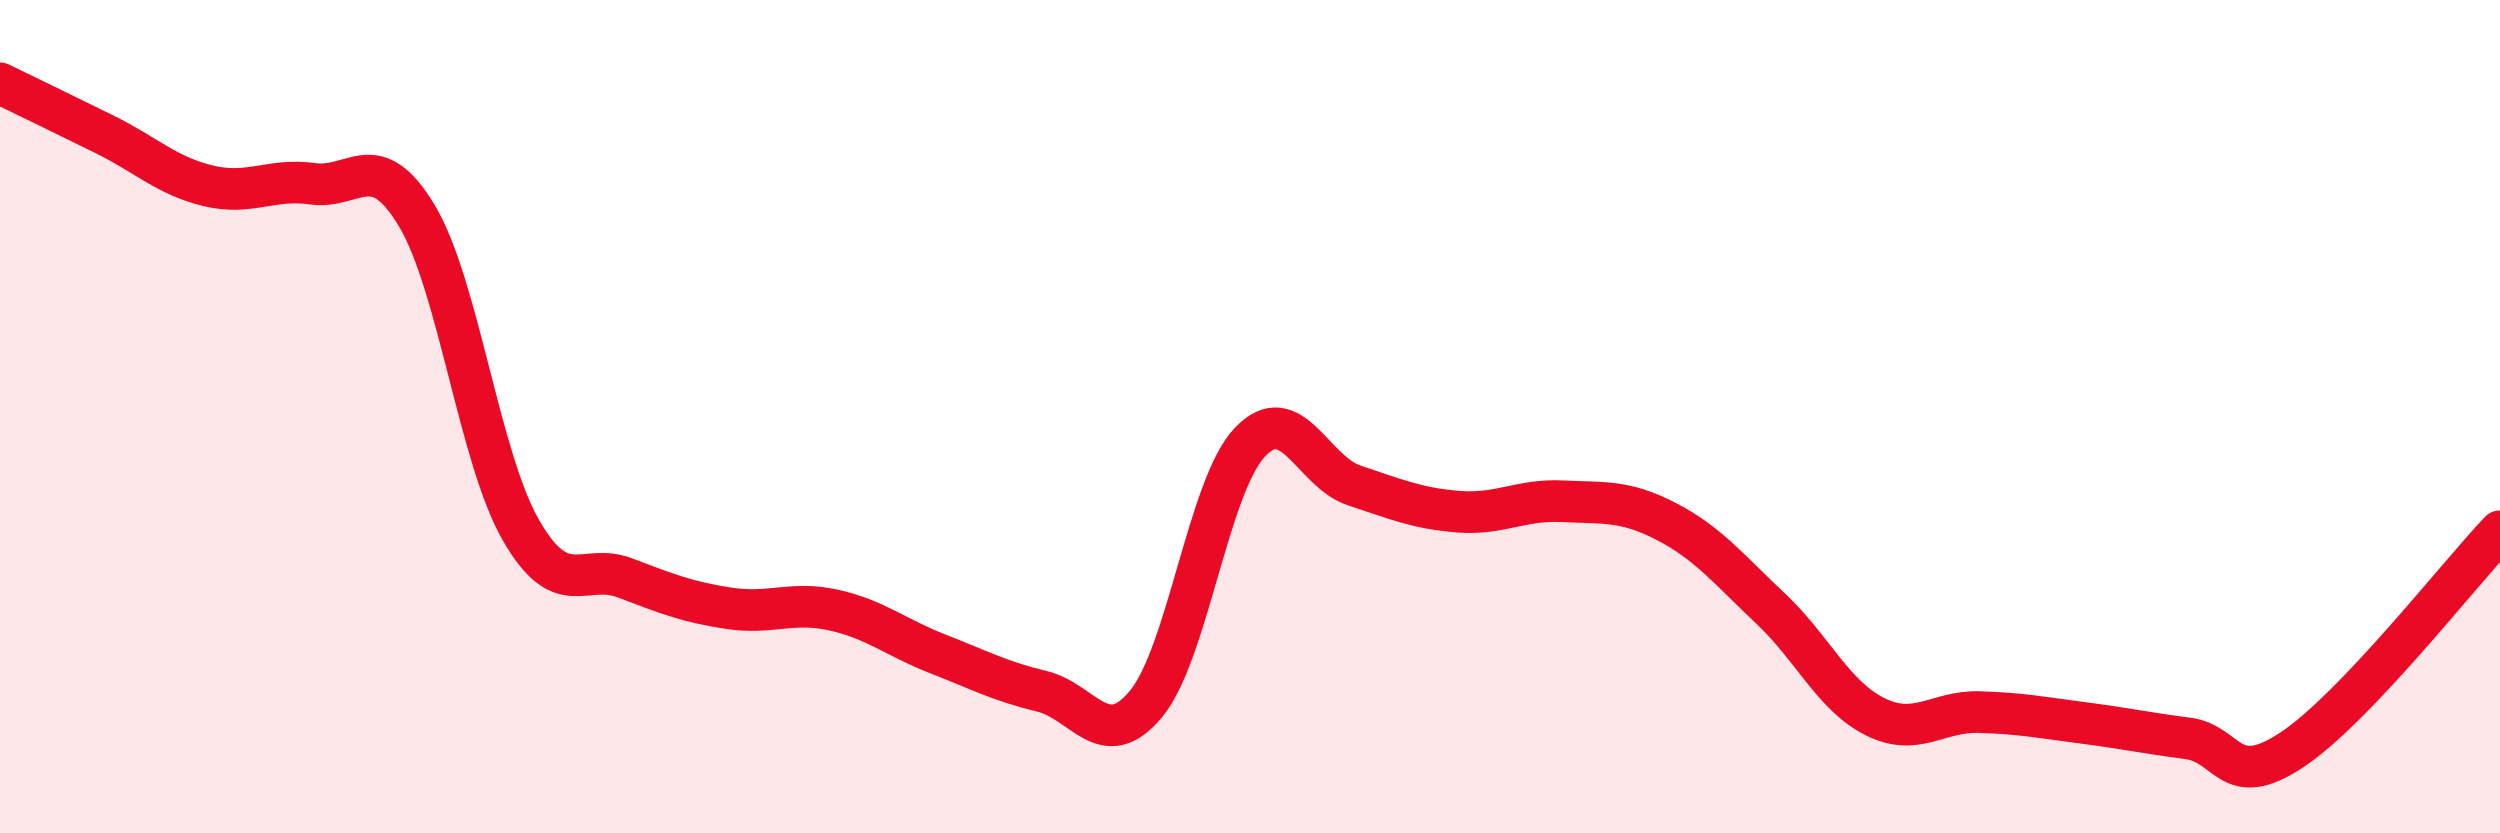 
    <svg width="60" height="20" viewBox="0 0 60 20" xmlns="http://www.w3.org/2000/svg">
      <path
        d="M 0,2 C 0.5,2.24 1.5,2.73 2.5,3.22 C 3.5,3.71 4,4.22 5,4.46 C 6,4.7 6.5,4.27 7.5,4.41 C 8.5,4.55 9,3.51 10,5.17 C 11,6.83 11.5,10.98 12.5,12.72 C 13.5,14.46 14,13.49 15,13.87 C 16,14.25 16.5,14.45 17.5,14.6 C 18.5,14.75 19,14.42 20,14.64 C 21,14.86 21.5,15.3 22.5,15.69 C 23.5,16.08 24,16.35 25,16.59 C 26,16.83 26.5,18.1 27.5,16.9 C 28.5,15.7 29,11.66 30,10.61 C 31,9.56 31.5,11.32 32.5,11.65 C 33.5,11.98 34,12.2 35,12.28 C 36,12.36 36.5,11.98 37.5,12.03 C 38.5,12.08 39,12 40,12.52 C 41,13.04 41.5,13.67 42.5,14.61 C 43.5,15.55 44,16.7 45,17.2 C 46,17.7 46.5,17.06 47.5,17.09 C 48.5,17.12 49,17.22 50,17.35 C 51,17.48 51.5,17.59 52.5,17.72 C 53.5,17.85 53.5,18.99 55,18 C 56.5,17.01 59,13.8 60,12.75L60 20L0 20Z"
        fill="#EB0A25"
        opacity="0.1"
        stroke-linecap="round"
        stroke-linejoin="round"
      />
      <path
        d="M 0,2 C 0.5,2.24 1.5,2.73 2.5,3.22 C 3.5,3.71 4,4.22 5,4.46 C 6,4.7 6.5,4.27 7.5,4.41 C 8.5,4.55 9,3.51 10,5.17 C 11,6.83 11.5,10.98 12.5,12.72 C 13.5,14.46 14,13.49 15,13.87 C 16,14.25 16.5,14.45 17.5,14.6 C 18.5,14.75 19,14.42 20,14.64 C 21,14.86 21.5,15.3 22.5,15.69 C 23.5,16.08 24,16.35 25,16.59 C 26,16.83 26.5,18.1 27.5,16.9 C 28.5,15.7 29,11.66 30,10.61 C 31,9.56 31.5,11.32 32.5,11.65 C 33.5,11.98 34,12.2 35,12.28 C 36,12.36 36.5,11.98 37.5,12.03 C 38.5,12.08 39,12 40,12.52 C 41,13.04 41.5,13.67 42.5,14.61 C 43.5,15.55 44,16.7 45,17.2 C 46,17.7 46.5,17.06 47.5,17.09 C 48.5,17.12 49,17.22 50,17.35 C 51,17.48 51.5,17.59 52.5,17.72 C 53.5,17.85 53.5,18.99 55,18 C 56.5,17.01 59,13.8 60,12.75"
        stroke="#EB0A25"
        stroke-width="1"
        fill="none"
        stroke-linecap="round"
        stroke-linejoin="round"
      />
    </svg>
  